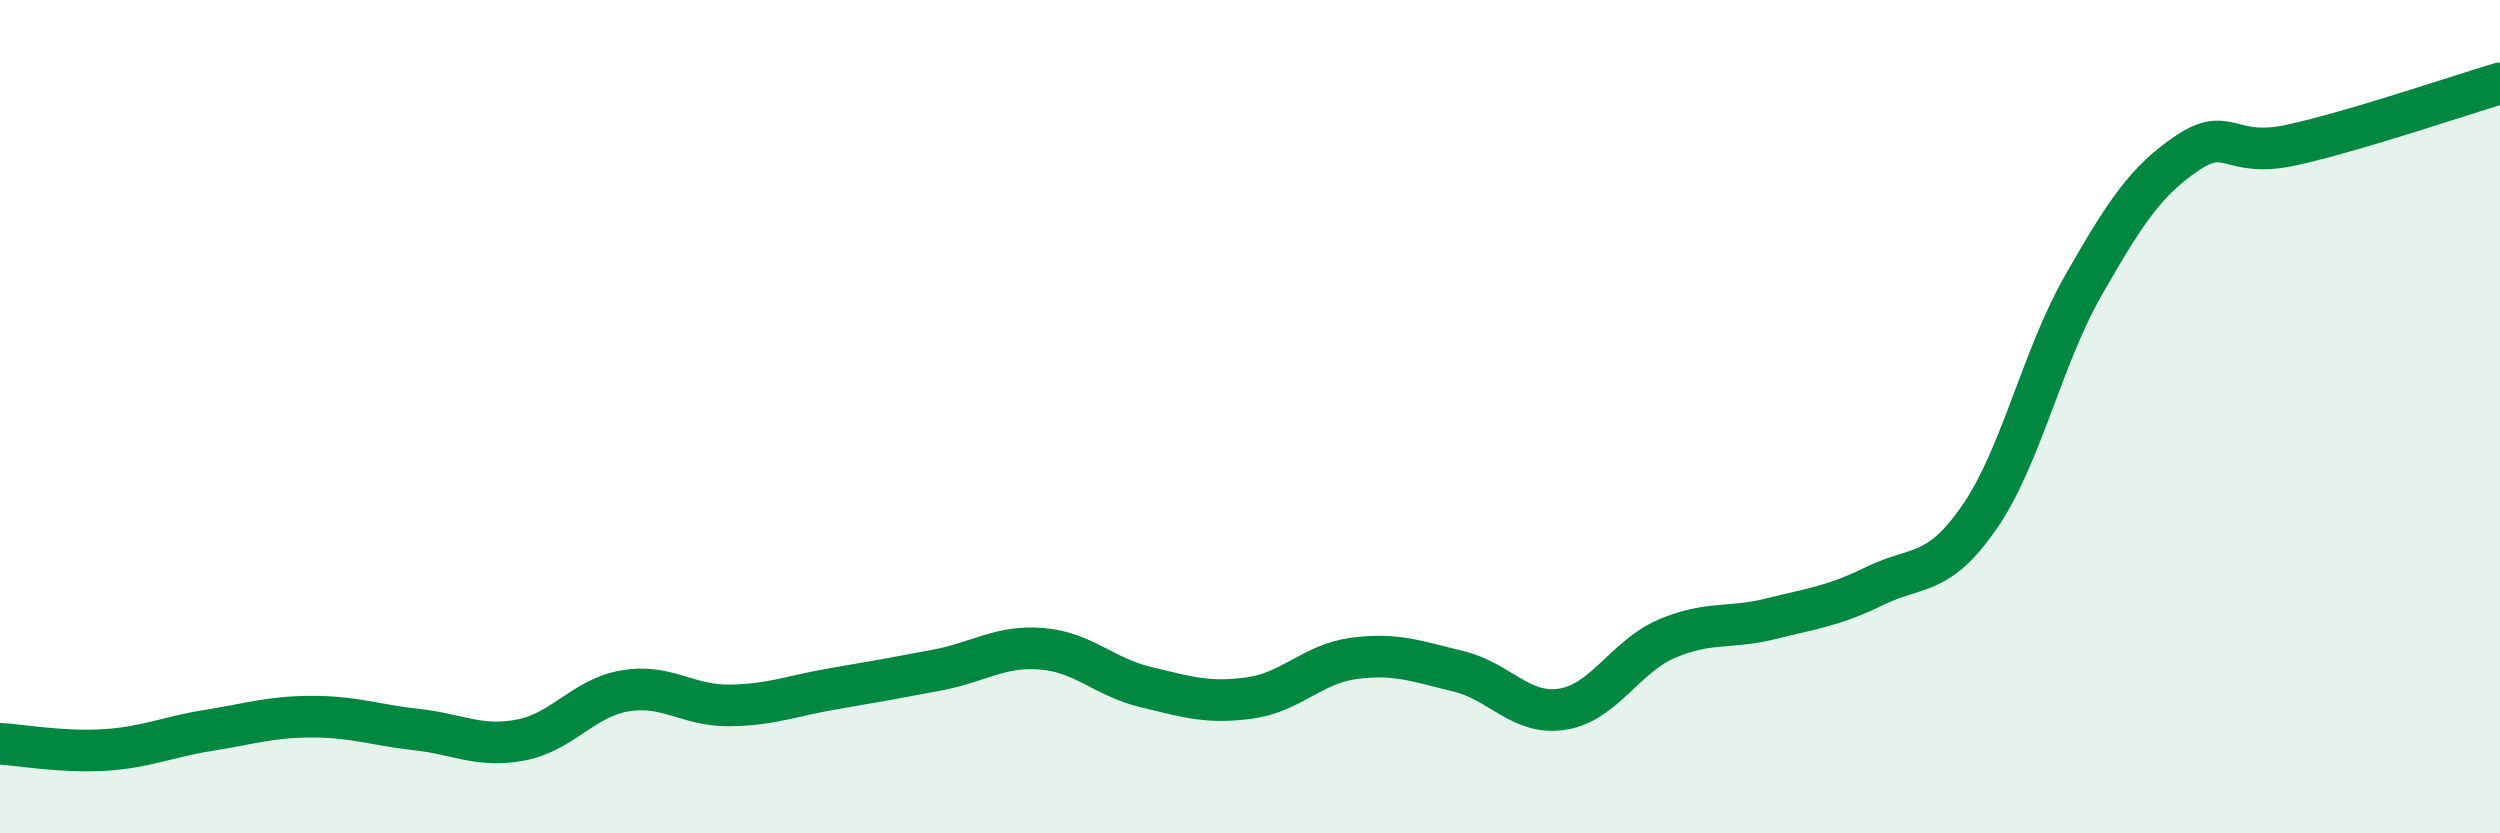 
    <svg width="60" height="20" viewBox="0 0 60 20" xmlns="http://www.w3.org/2000/svg">
      <path
        d="M 0,17.85 C 0.5,17.88 1.5,18.06 2.5,18 C 3.5,17.94 4,17.69 5,17.53 C 6,17.37 6.5,17.2 7.5,17.2 C 8.5,17.2 9,17.4 10,17.51 C 11,17.62 11.5,17.95 12.5,17.76 C 13.5,17.57 14,16.75 15,16.58 C 16,16.41 16.5,16.94 17.5,16.93 C 18.5,16.92 19,16.7 20,16.53 C 21,16.36 21.5,16.27 22.5,16.08 C 23.5,15.89 24,15.49 25,15.57 C 26,15.65 26.5,16.25 27.5,16.49 C 28.5,16.73 29,16.89 30,16.75 C 31,16.61 31.5,15.93 32.5,15.8 C 33.5,15.67 34,15.87 35,16.11 C 36,16.35 36.5,17.18 37.5,17.02 C 38.5,16.86 39,15.76 40,15.33 C 41,14.9 41.5,15.1 42.5,14.85 C 43.5,14.6 44,14.55 45,14.06 C 46,13.57 46.5,13.86 47.5,12.42 C 48.5,10.98 49,8.6 50,6.85 C 51,5.1 51.5,4.34 52.5,3.67 C 53.5,3 53.5,3.81 55,3.48 C 56.5,3.15 59,2.3 60,2L60 20L0 20Z"
        fill="#008740"
        opacity="0.1"
        stroke-linecap="round"
        stroke-linejoin="round"
      />
      <path
        d="M 0,17.85 C 0.5,17.88 1.5,18.06 2.5,18 C 3.5,17.94 4,17.69 5,17.53 C 6,17.37 6.5,17.2 7.5,17.2 C 8.5,17.2 9,17.4 10,17.51 C 11,17.62 11.5,17.95 12.5,17.76 C 13.5,17.57 14,16.75 15,16.58 C 16,16.41 16.5,16.94 17.5,16.93 C 18.5,16.92 19,16.7 20,16.53 C 21,16.36 21.5,16.27 22.5,16.08 C 23.5,15.89 24,15.49 25,15.57 C 26,15.65 26.5,16.25 27.5,16.49 C 28.5,16.73 29,16.89 30,16.75 C 31,16.61 31.5,15.93 32.5,15.8 C 33.5,15.67 34,15.87 35,16.11 C 36,16.35 36.5,17.18 37.5,17.02 C 38.5,16.86 39,15.76 40,15.33 C 41,14.9 41.5,15.1 42.5,14.85 C 43.5,14.6 44,14.55 45,14.06 C 46,13.57 46.5,13.86 47.5,12.42 C 48.5,10.98 49,8.6 50,6.85 C 51,5.1 51.5,4.34 52.5,3.67 C 53.5,3 53.5,3.81 55,3.48 C 56.5,3.15 59,2.3 60,2"
        stroke="#008740"
        stroke-width="1"
        fill="none"
        stroke-linecap="round"
        stroke-linejoin="round"
      />
    </svg>
  